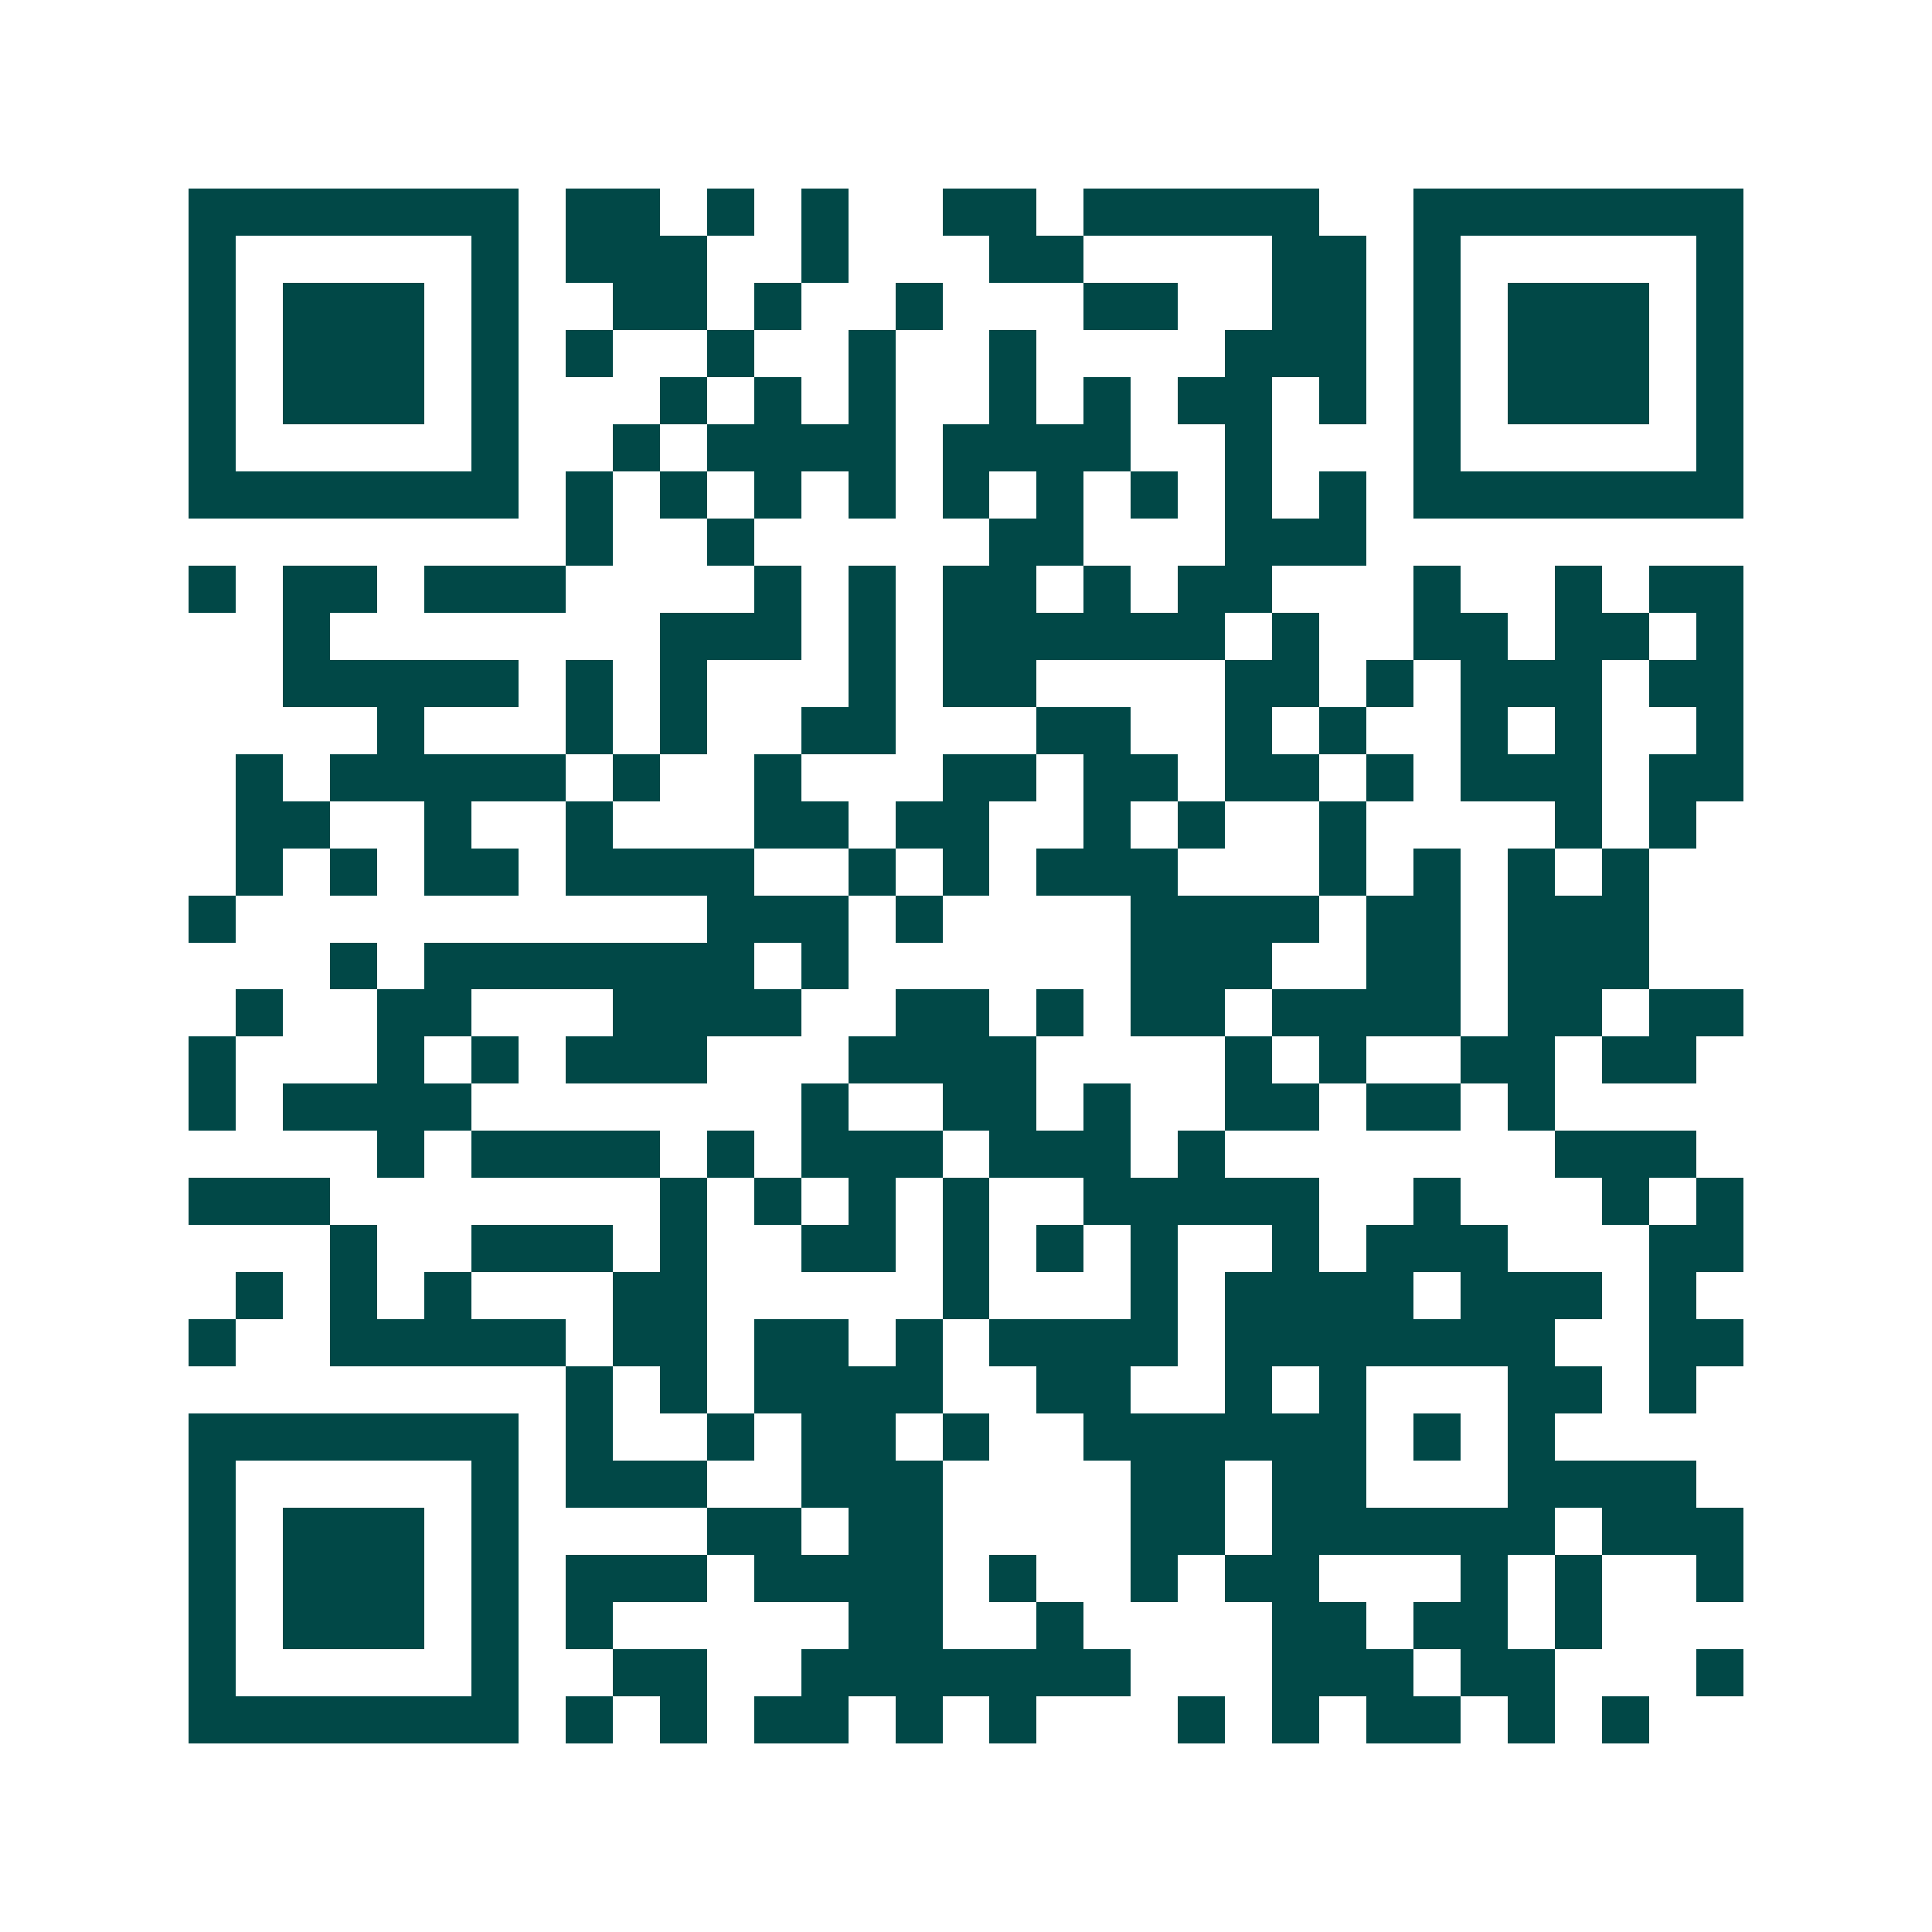 <svg xmlns="http://www.w3.org/2000/svg" width="200" height="200" viewBox="0 0 41 41" shape-rendering="crispEdges"><path fill="#ffffff" d="M0 0h41v41H0z"/><path stroke="#014847" d="M4 4.5h7m1 0h2m1 0h1m1 0h1m2 0h2m1 0h5m2 0h7M4 5.5h1m5 0h1m1 0h3m2 0h1m3 0h2m4 0h2m1 0h1m5 0h1M4 6.5h1m1 0h3m1 0h1m2 0h2m1 0h1m2 0h1m3 0h2m2 0h2m1 0h1m1 0h3m1 0h1M4 7.5h1m1 0h3m1 0h1m1 0h1m2 0h1m2 0h1m2 0h1m4 0h3m1 0h1m1 0h3m1 0h1M4 8.5h1m1 0h3m1 0h1m3 0h1m1 0h1m1 0h1m2 0h1m1 0h1m1 0h2m1 0h1m1 0h1m1 0h3m1 0h1M4 9.5h1m5 0h1m2 0h1m1 0h4m1 0h4m2 0h1m3 0h1m5 0h1M4 10.5h7m1 0h1m1 0h1m1 0h1m1 0h1m1 0h1m1 0h1m1 0h1m1 0h1m1 0h1m1 0h7M12 11.5h1m2 0h1m5 0h2m3 0h3M4 12.5h1m1 0h2m1 0h3m4 0h1m1 0h1m1 0h2m1 0h1m1 0h2m3 0h1m2 0h1m1 0h2M6 13.5h1m7 0h3m1 0h1m1 0h6m1 0h1m2 0h2m1 0h2m1 0h1M6 14.5h5m1 0h1m1 0h1m3 0h1m1 0h2m4 0h2m1 0h1m1 0h3m1 0h2M8 15.5h1m3 0h1m1 0h1m2 0h2m3 0h2m2 0h1m1 0h1m2 0h1m1 0h1m2 0h1M5 16.5h1m1 0h5m1 0h1m2 0h1m3 0h2m1 0h2m1 0h2m1 0h1m1 0h3m1 0h2M5 17.5h2m2 0h1m2 0h1m3 0h2m1 0h2m2 0h1m1 0h1m2 0h1m4 0h1m1 0h1M5 18.5h1m1 0h1m1 0h2m1 0h4m2 0h1m1 0h1m1 0h3m3 0h1m1 0h1m1 0h1m1 0h1M4 19.5h1m10 0h3m1 0h1m4 0h4m1 0h2m1 0h3M7 20.5h1m1 0h7m1 0h1m6 0h3m2 0h2m1 0h3M5 21.5h1m2 0h2m3 0h4m2 0h2m1 0h1m1 0h2m1 0h4m1 0h2m1 0h2M4 22.5h1m3 0h1m1 0h1m1 0h3m3 0h4m4 0h1m1 0h1m2 0h2m1 0h2M4 23.5h1m1 0h4m7 0h1m2 0h2m1 0h1m2 0h2m1 0h2m1 0h1M8 24.5h1m1 0h4m1 0h1m1 0h3m1 0h3m1 0h1m7 0h3M4 25.5h3m7 0h1m1 0h1m1 0h1m1 0h1m2 0h5m2 0h1m3 0h1m1 0h1M7 26.5h1m2 0h3m1 0h1m2 0h2m1 0h1m1 0h1m1 0h1m2 0h1m1 0h3m3 0h2M5 27.5h1m1 0h1m1 0h1m3 0h2m5 0h1m3 0h1m1 0h4m1 0h3m1 0h1M4 28.5h1m2 0h5m1 0h2m1 0h2m1 0h1m1 0h4m1 0h7m2 0h2M12 29.5h1m1 0h1m1 0h4m2 0h2m2 0h1m1 0h1m3 0h2m1 0h1M4 30.5h7m1 0h1m2 0h1m1 0h2m1 0h1m2 0h6m1 0h1m1 0h1M4 31.5h1m5 0h1m1 0h3m2 0h3m4 0h2m1 0h2m3 0h4M4 32.5h1m1 0h3m1 0h1m4 0h2m1 0h2m4 0h2m1 0h6m1 0h3M4 33.5h1m1 0h3m1 0h1m1 0h3m1 0h4m1 0h1m2 0h1m1 0h2m3 0h1m1 0h1m2 0h1M4 34.5h1m1 0h3m1 0h1m1 0h1m5 0h2m2 0h1m4 0h2m1 0h2m1 0h1M4 35.5h1m5 0h1m2 0h2m2 0h7m3 0h3m1 0h2m3 0h1M4 36.5h7m1 0h1m1 0h1m1 0h2m1 0h1m1 0h1m3 0h1m1 0h1m1 0h2m1 0h1m1 0h1"/></svg>
